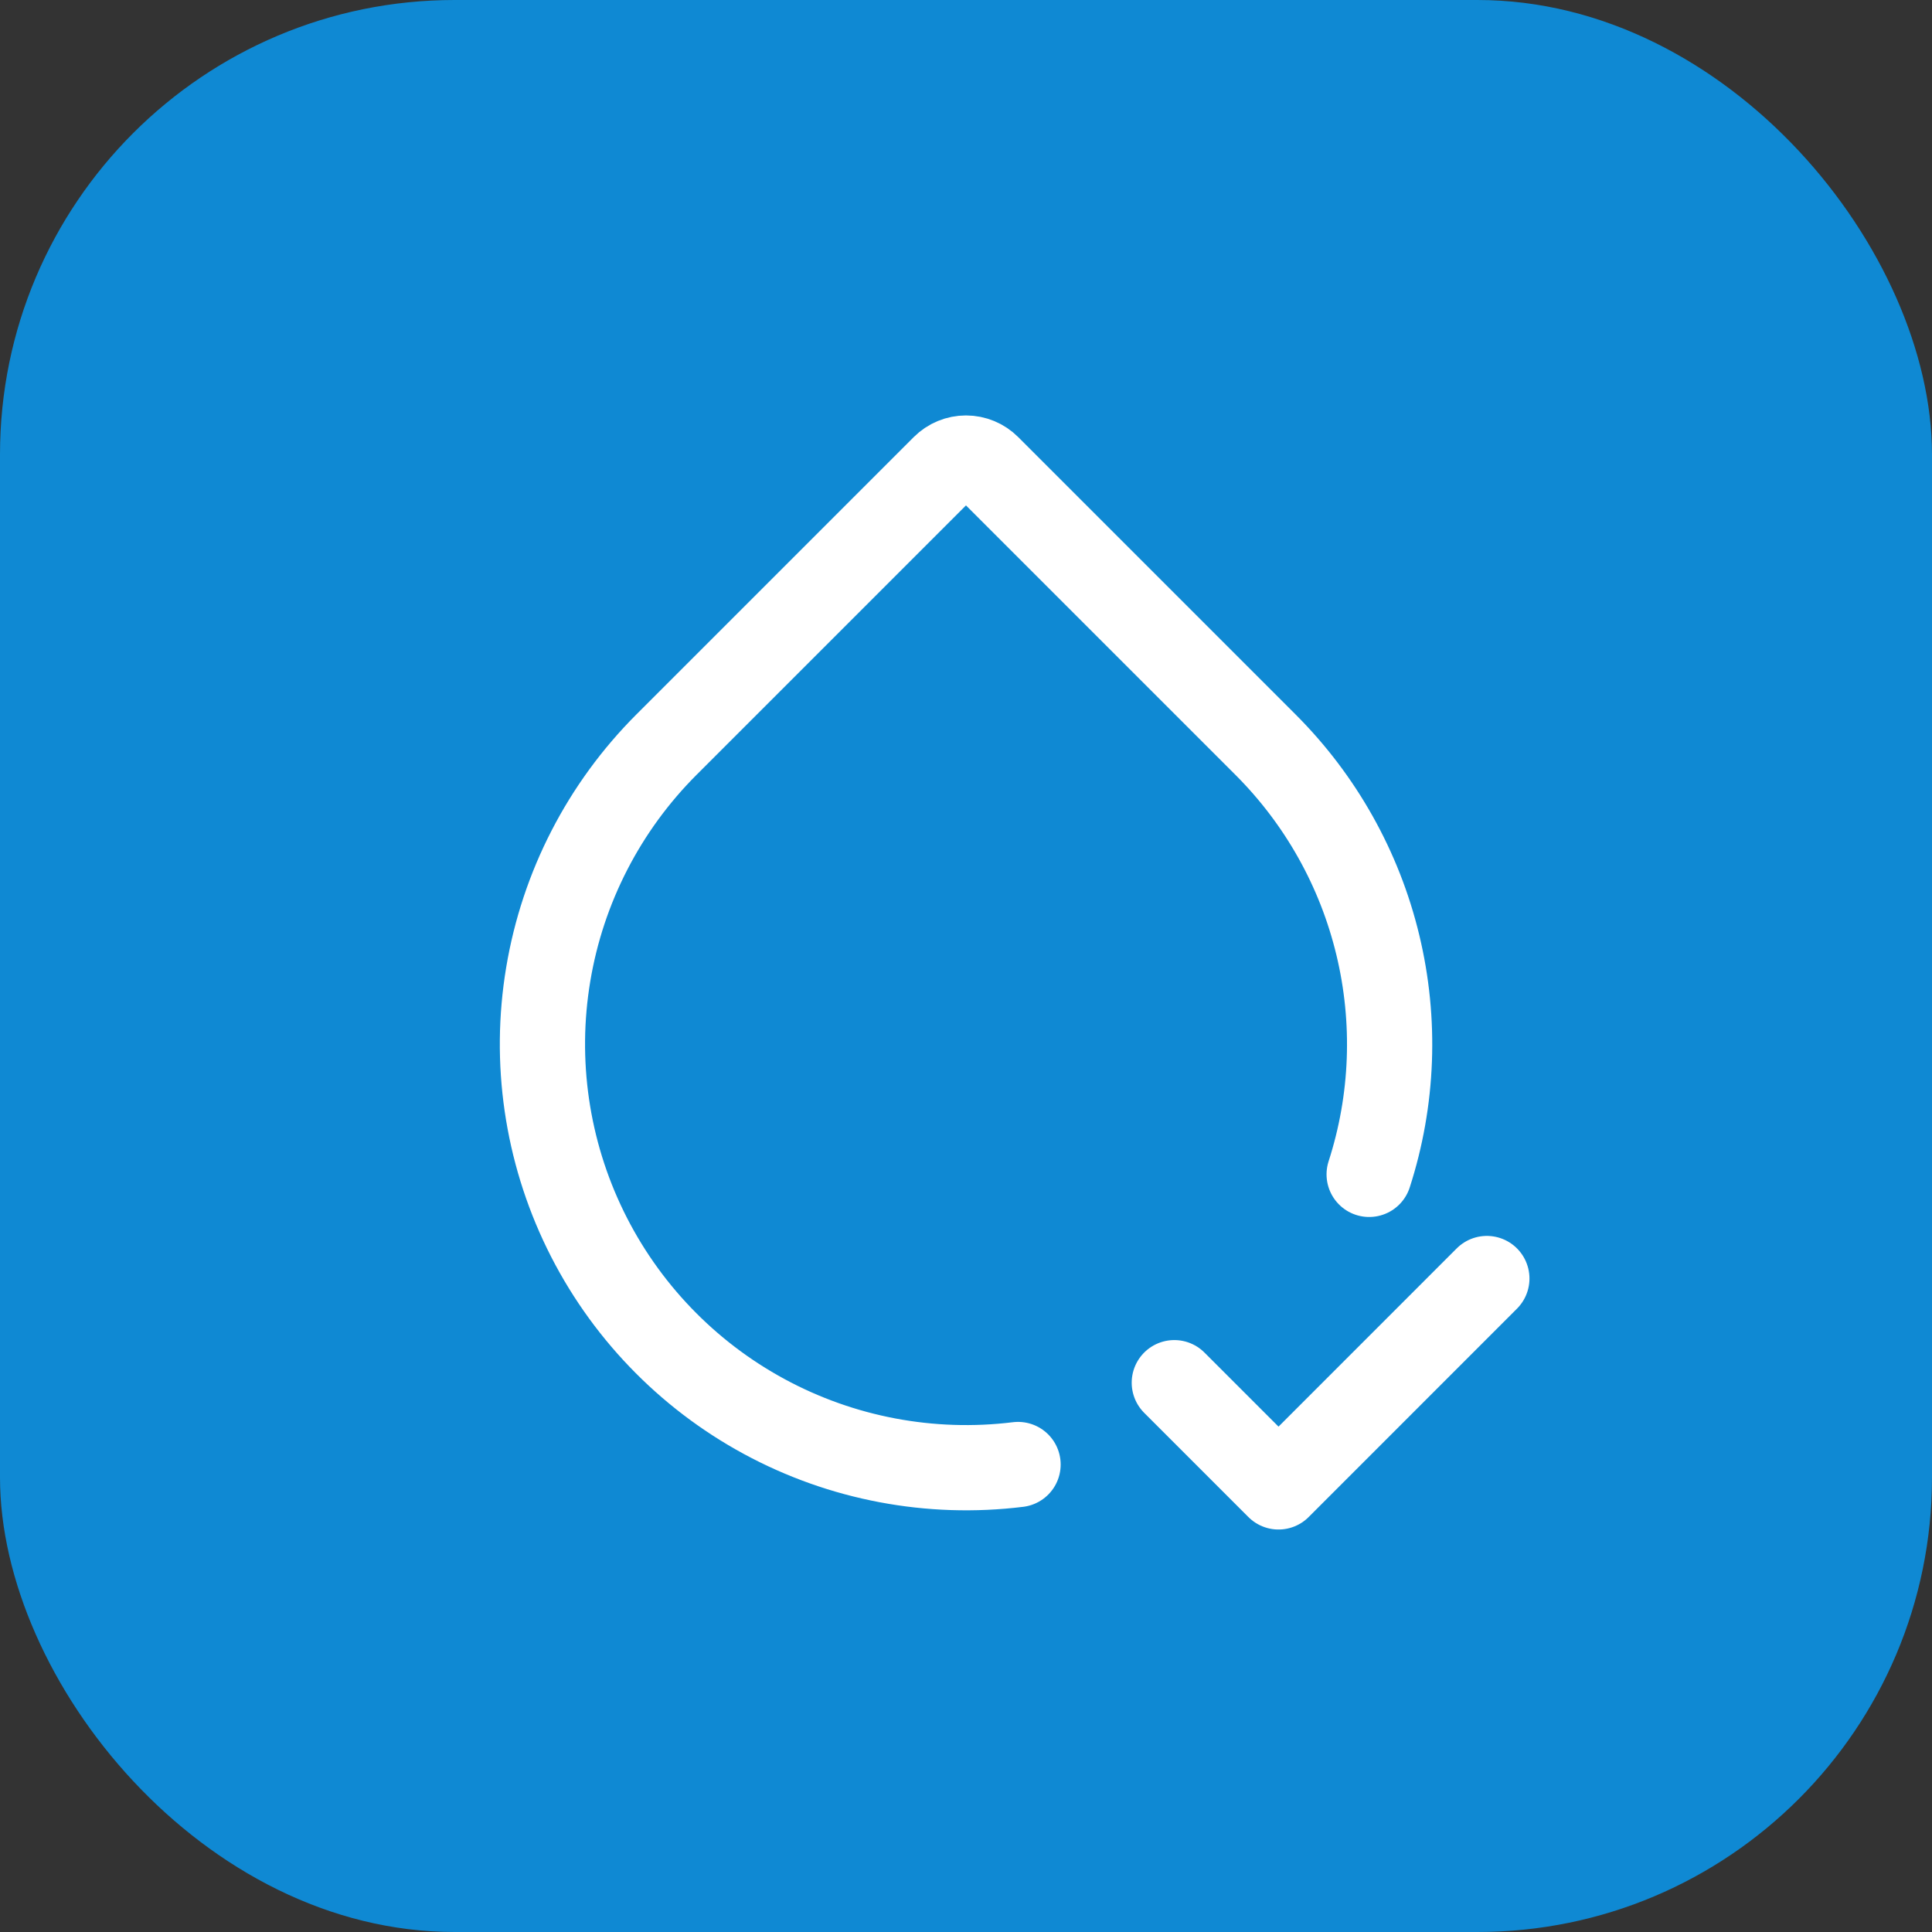 <?xml version="1.0" encoding="UTF-8"?> <svg xmlns="http://www.w3.org/2000/svg" width="34" height="34" viewBox="0 0 34 34" fill="none"><rect x="0" y="0" width="34" height="34" fill="#333333" stroke="none"/><rect width="34" height="34" rx="8" fill="#0F89D3"></rect><path d="M17.916 25.773C16.375 25.963 14.813 25.668 13.448 24.928C12.084 24.189 10.983 23.041 10.302 21.646C9.621 20.251 9.392 18.678 9.648 17.147C9.903 15.615 10.631 14.202 11.729 13.104L16.611 8.222C16.714 8.119 16.854 8.061 17 8.061C17.145 8.061 17.285 8.119 17.388 8.222L22.27 13.104C23.241 14.074 23.926 15.294 24.247 16.628C24.569 17.963 24.517 19.36 24.095 20.667M20.666 24.333L22.5 26.167L26.166 22.5" stroke="white" stroke-width="1.5" stroke-linecap="round" stroke-linejoin="round"></path></svg> 
